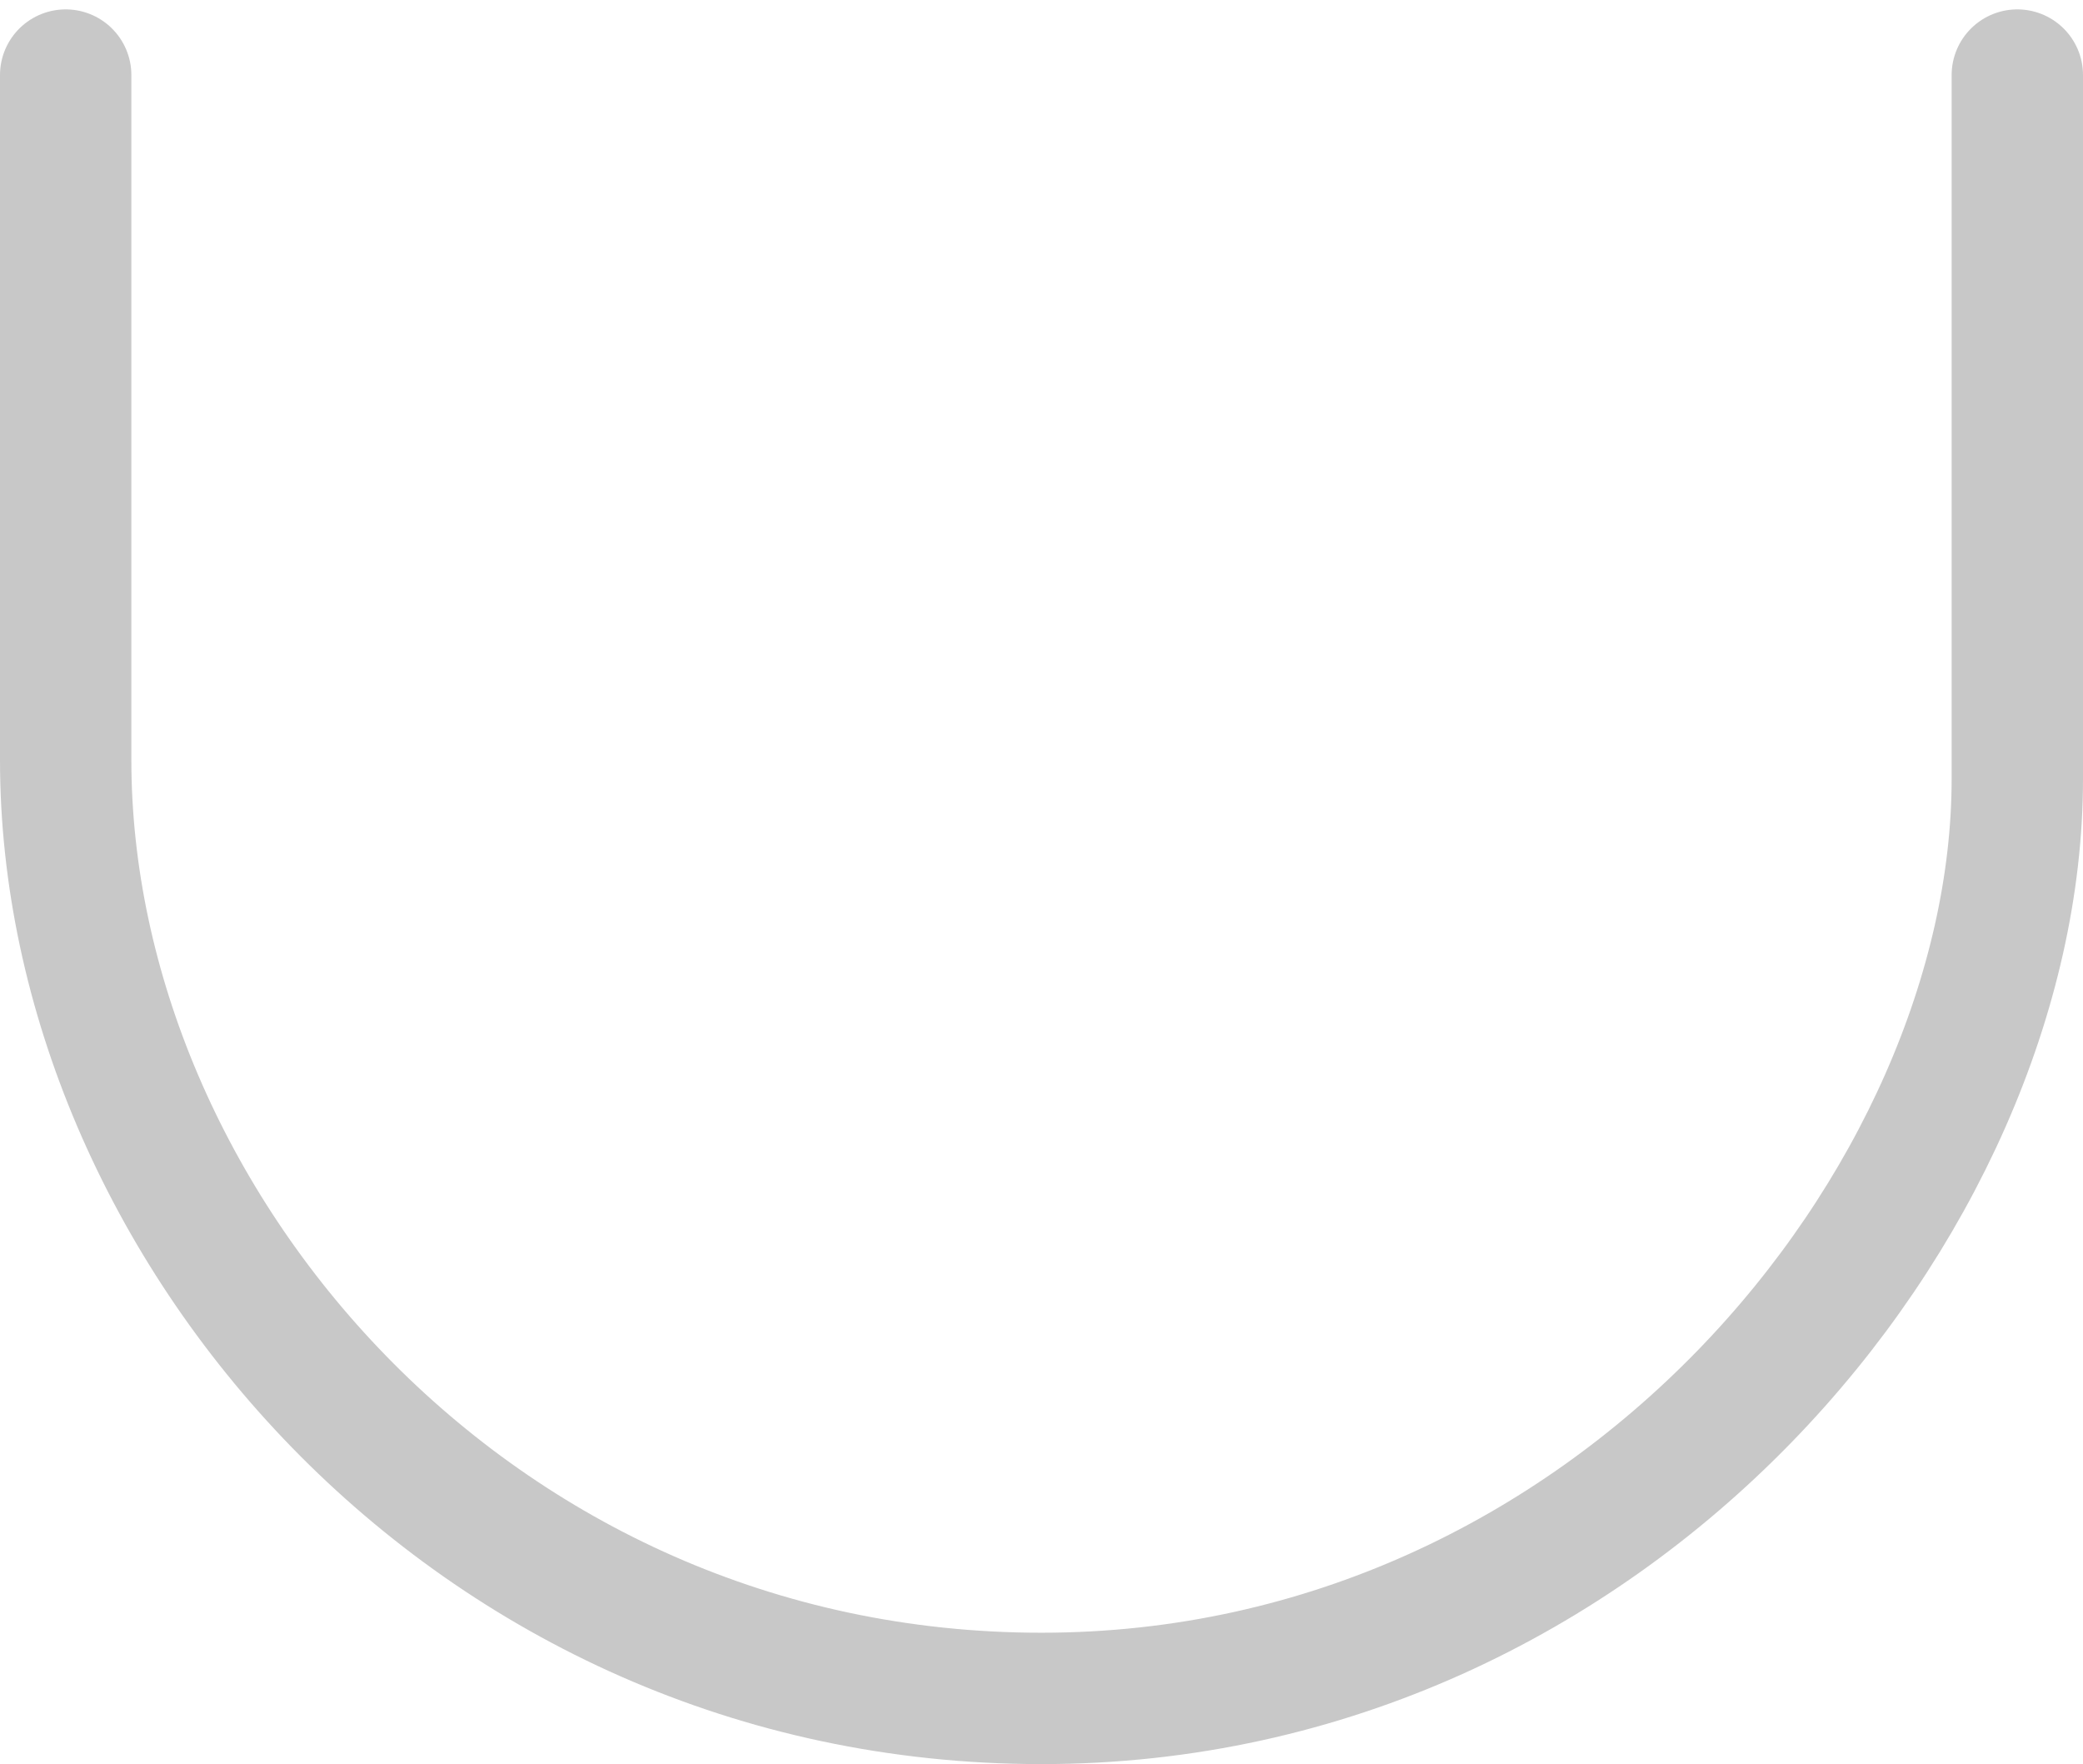 <svg width="111" height="94" viewBox="0 0 111 94" fill="none" xmlns="http://www.w3.org/2000/svg">
    <path id="Vector 1" d="M107.5 4C107.5 4 107.5 19 107.5 41.5C107.5 64 86 90.5 55.5 90.5C25 90.5 3.5 65 3.5 40.5V4"
          stroke="#C8C8C8" stroke-width="7" stroke-linecap="round"/>
</svg>
